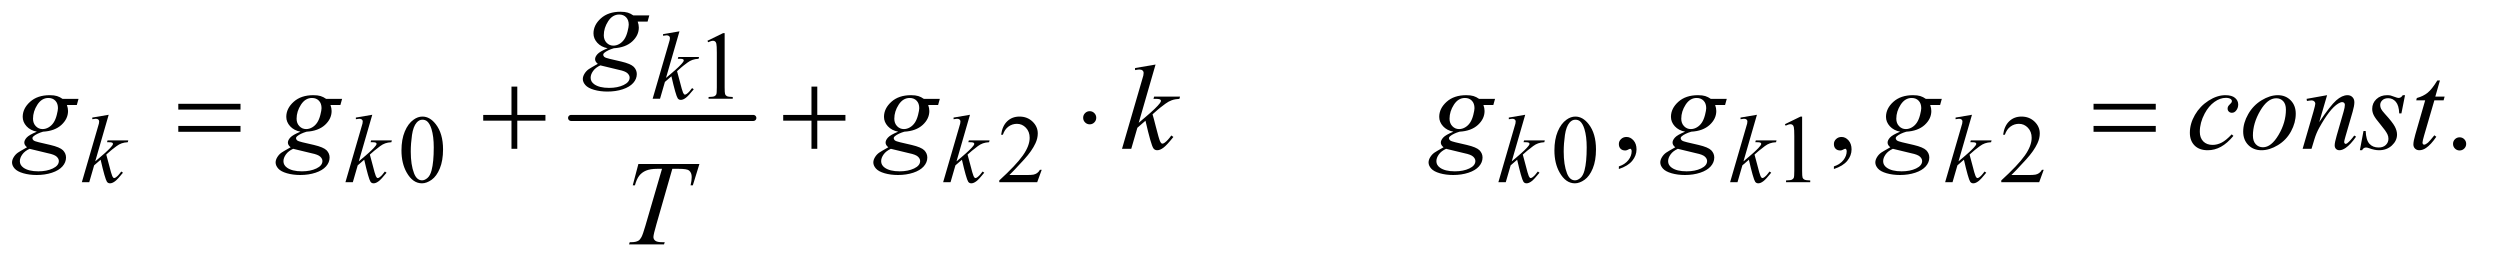<?xml version="1.0" encoding="UTF-8"?>
<!DOCTYPE svg PUBLIC '-//W3C//DTD SVG 1.0//EN'
          'http://www.w3.org/TR/2001/REC-SVG-20010904/DTD/svg10.dtd'>
<svg stroke-dasharray="none" shape-rendering="auto" xmlns="http://www.w3.org/2000/svg" font-family="'Dialog'" text-rendering="auto" width="323" fill-opacity="1" color-interpolation="auto" color-rendering="auto" preserveAspectRatio="xMidYMid meet" font-size="12px" viewBox="0 0 323 34" fill="black" xmlns:xlink="http://www.w3.org/1999/xlink" stroke="black" image-rendering="auto" stroke-miterlimit="10" stroke-linecap="square" stroke-linejoin="miter" font-style="normal" stroke-width="1" height="34" stroke-dashoffset="0" font-weight="normal" stroke-opacity="1"
><!--Generated by the Batik Graphics2D SVG Generator--><defs id="genericDefs"
  /><g
  ><defs id="defs1"
    ><clipPath clipPathUnits="userSpaceOnUse" id="clipPath1"
      ><path d="M1.047 4.715 L205.588 4.715 L205.588 25.915 L1.047 25.915 L1.047 4.715 Z"
      /></clipPath
      ><clipPath clipPathUnits="userSpaceOnUse" id="clipPath2"
      ><path d="M33.457 150.645 L33.457 827.949 L6568.293 827.949 L6568.293 150.645 Z"
      /></clipPath
    ></defs
    ><g stroke-width="16" transform="scale(1.576,1.576) translate(-1.047,-4.715) matrix(0.031,0,0,0.031,0,0)" stroke-linejoin="round" stroke-linecap="round"
    ><line y2="464" fill="none" x1="1544" clip-path="url(#clipPath2)" x2="2026" y1="464"
    /></g
    ><g transform="matrix(0.049,0,0,0.049,-1.65,-7.43)"
    ><path d="M1899 259.125 L1940.25 239 L1944.375 239 L1944.375 382.125 Q1944.375 396.375 1945.562 399.875 Q1946.75 403.375 1950.5 405.25 Q1954.25 407.125 1965.75 407.375 L1965.75 412 L1902 412 L1902 407.375 Q1914 407.125 1917.5 405.312 Q1921 403.5 1922.375 400.438 Q1923.75 397.375 1923.75 382.125 L1923.75 290.625 Q1923.75 272.125 1922.5 266.875 Q1921.625 262.875 1919.312 261 Q1917 259.125 1913.75 259.125 Q1909.125 259.125 1900.875 263 L1899 259.125 Z" stroke="none" clip-path="url(#clipPath2)"
    /></g
    ><g transform="matrix(0.049,0,0,0.049,-1.65,-7.43)"
    ><path d="M1092.25 548.25 Q1092.25 519.25 1101 498.312 Q1109.75 477.375 1124.25 467.125 Q1135.5 459 1147.5 459 Q1167 459 1182.5 478.875 Q1201.875 503.5 1201.875 545.625 Q1201.875 575.125 1193.375 595.75 Q1184.875 616.375 1171.688 625.688 Q1158.5 635 1146.25 635 Q1122 635 1105.875 606.375 Q1092.25 582.25 1092.25 548.25 ZM1116.75 551.375 Q1116.75 586.375 1125.375 608.5 Q1132.5 627.125 1146.625 627.125 Q1153.375 627.125 1160.625 621.062 Q1167.875 615 1171.625 600.75 Q1177.375 579.25 1177.375 540.125 Q1177.375 511.125 1171.375 491.75 Q1166.875 477.375 1159.75 471.375 Q1154.625 467.25 1147.375 467.25 Q1138.875 467.25 1132.25 474.875 Q1123.25 485.25 1120 507.5 Q1116.75 529.75 1116.75 551.375 ZM2780.375 599.375 L2768.5 632 L2668.5 632 L2668.5 627.375 Q2712.625 587.125 2730.625 561.625 Q2748.625 536.125 2748.625 515 Q2748.625 498.875 2738.75 488.5 Q2728.875 478.125 2715.125 478.125 Q2702.625 478.125 2692.688 485.438 Q2682.75 492.75 2678 506.875 L2673.375 506.875 Q2676.5 483.75 2689.438 471.375 Q2702.375 459 2721.75 459 Q2742.375 459 2756.188 472.25 Q2770 485.5 2770 503.5 Q2770 516.375 2764 529.25 Q2754.75 549.5 2734 572.125 Q2702.875 606.125 2695.125 613.125 L2739.375 613.125 Q2752.875 613.125 2758.312 612.125 Q2763.75 611.125 2768.125 608.062 Q2772.5 605 2775.75 599.375 L2780.375 599.375 ZM4132.25 548.25 Q4132.25 519.25 4141 498.312 Q4149.75 477.375 4164.25 467.125 Q4175.5 459 4187.5 459 Q4207 459 4222.5 478.875 Q4241.875 503.5 4241.875 545.625 Q4241.875 575.125 4233.375 595.75 Q4224.875 616.375 4211.688 625.688 Q4198.5 635 4186.25 635 Q4162 635 4145.875 606.375 Q4132.25 582.25 4132.25 548.25 ZM4156.75 551.375 Q4156.75 586.375 4165.375 608.5 Q4172.5 627.125 4186.625 627.125 Q4193.375 627.125 4200.625 621.062 Q4207.875 615 4211.625 600.75 Q4217.375 579.25 4217.375 540.125 Q4217.375 511.125 4211.375 491.75 Q4206.875 477.375 4199.75 471.375 Q4194.625 467.25 4187.375 467.25 Q4178.875 467.25 4172.25 474.875 Q4163.25 485.25 4160 507.5 Q4156.75 529.75 4156.75 551.375 ZM4740 479.125 L4781.25 459 L4785.375 459 L4785.375 602.125 Q4785.375 616.375 4786.562 619.875 Q4787.75 623.375 4791.5 625.25 Q4795.25 627.125 4806.75 627.375 L4806.75 632 L4743 632 L4743 627.375 Q4755 627.125 4758.5 625.312 Q4762 623.5 4763.375 620.438 Q4764.75 617.375 4764.75 602.125 L4764.75 510.625 Q4764.75 492.125 4763.5 486.875 Q4762.625 482.875 4760.312 481 Q4758 479.125 4754.75 479.125 Q4750.125 479.125 4741.875 483 L4740 479.125 ZM5422.375 599.375 L5410.5 632 L5310.5 632 L5310.5 627.375 Q5354.625 587.125 5372.625 561.625 Q5390.625 536.125 5390.625 515 Q5390.625 498.875 5380.75 488.5 Q5370.875 478.125 5357.125 478.125 Q5344.625 478.125 5334.688 485.438 Q5324.75 492.75 5320 506.875 L5315.375 506.875 Q5318.5 483.75 5331.438 471.375 Q5344.375 459 5363.75 459 Q5384.375 459 5398.188 472.25 Q5412 485.5 5412 503.5 Q5412 516.375 5406 529.25 Q5396.75 549.5 5376 572.125 Q5344.875 606.125 5337.125 613.125 L5381.375 613.125 Q5394.875 613.125 5400.312 612.125 Q5405.75 611.125 5410.125 608.062 Q5414.5 605 5417.75 599.375 L5422.375 599.375 Z" stroke="none" clip-path="url(#clipPath2)"
    /></g
    ><g transform="matrix(0.049,0,0,0.049,-1.65,-7.43)"
    ><path d="M4302.188 597.281 L4302.188 590.406 Q4318.281 585.094 4327.109 573.922 Q4335.938 562.75 4335.938 550.25 Q4335.938 547.281 4334.531 545.25 Q4333.438 543.844 4332.344 543.844 Q4330.625 543.844 4324.844 546.969 Q4322.031 548.375 4318.906 548.375 Q4311.25 548.375 4306.719 543.844 Q4302.188 539.312 4302.188 531.344 Q4302.188 523.688 4308.047 518.219 Q4313.906 512.75 4322.344 512.75 Q4332.656 512.75 4340.703 521.734 Q4348.75 530.719 4348.75 545.562 Q4348.75 561.656 4337.578 575.484 Q4326.406 589.312 4302.188 597.281 ZM4869.188 597.281 L4869.188 590.406 Q4885.281 585.094 4894.109 573.922 Q4902.938 562.75 4902.938 550.25 Q4902.938 547.281 4901.531 545.25 Q4900.438 543.844 4899.344 543.844 Q4897.625 543.844 4891.844 546.969 Q4889.031 548.375 4885.906 548.375 Q4878.25 548.375 4873.719 543.844 Q4869.188 539.312 4869.188 531.344 Q4869.188 523.688 4875.047 518.219 Q4880.906 512.75 4889.344 512.75 Q4899.656 512.75 4907.703 521.734 Q4915.75 530.719 4915.75 545.562 Q4915.75 561.656 4904.578 575.484 Q4893.406 589.312 4869.188 597.281 ZM6519 513.688 Q6526.344 513.688 6531.344 518.766 Q6536.344 523.844 6536.344 531.031 Q6536.344 538.219 6531.266 543.297 Q6526.188 548.375 6519 548.375 Q6511.812 548.375 6506.734 543.297 Q6501.656 538.219 6501.656 531.031 Q6501.656 523.688 6506.734 518.688 Q6511.812 513.688 6519 513.688 Z" stroke="none" clip-path="url(#clipPath2)"
    /></g
    ><g transform="matrix(0.049,0,0,0.049,-1.65,-7.43)"
    ><path d="M1825.25 234.25 L1789.75 357.125 L1804 345 Q1827.375 325.25 1834.375 315.75 Q1836.625 312.625 1836.625 311 Q1836.625 309.875 1835.875 308.875 Q1835.125 307.875 1832.938 307.25 Q1830.75 306.625 1825.25 306.625 L1820.875 306.625 L1822.25 301.875 L1876.875 301.875 L1875.625 306.625 Q1866.25 307.125 1859.438 309.562 Q1852.625 312 1846.25 316.75 Q1833.625 326.125 1829.625 329.75 L1818.875 339.25 Q1821.625 348.25 1825.625 364.375 Q1832.375 391.125 1834.75 396.125 Q1837.125 401.125 1839.625 401.125 Q1841.75 401.125 1844.625 399 Q1851.125 394.25 1858.5 383.875 L1862.875 387 Q1849.25 404.125 1842 409.562 Q1834.75 415 1828.75 415 Q1823.5 415 1820.625 410.875 Q1815.625 403.5 1804 352.75 L1786.875 367.625 L1774 412 L1754.5 412 L1796 269.375 L1799.5 257.25 Q1800.125 254.125 1800.125 251.75 Q1800.125 248.75 1797.812 246.75 Q1795.5 244.75 1791.125 244.75 Q1788.25 244.75 1782 246 L1782 241.625 L1825.25 234.25 Z" stroke="none" clip-path="url(#clipPath2)"
    /></g
    ><g transform="matrix(0.049,0,0,0.049,-1.65,-7.43)"
    ><path d="M320.25 454.25 L284.75 577.125 L299 565 Q322.375 545.25 329.375 535.75 Q331.625 532.625 331.625 531 Q331.625 529.875 330.875 528.875 Q330.125 527.875 327.938 527.25 Q325.75 526.625 320.25 526.625 L315.875 526.625 L317.25 521.875 L371.875 521.875 L370.625 526.625 Q361.25 527.125 354.438 529.562 Q347.625 532 341.25 536.75 Q328.625 546.125 324.625 549.75 L313.875 559.25 Q316.625 568.25 320.625 584.375 Q327.375 611.125 329.75 616.125 Q332.125 621.125 334.625 621.125 Q336.75 621.125 339.625 619 Q346.125 614.25 353.5 603.875 L357.875 607 Q344.25 624.125 337 629.562 Q329.75 635 323.75 635 Q318.5 635 315.625 630.875 Q310.625 623.5 299 572.75 L281.875 587.625 L269 632 L249.5 632 L291 489.375 L294.5 477.25 Q295.125 474.125 295.125 471.75 Q295.125 468.75 292.812 466.75 Q290.5 464.75 286.125 464.75 Q283.25 464.75 277 466 L277 461.625 L320.25 454.25 ZM1015.25 454.25 L979.75 577.125 L994 565 Q1017.375 545.25 1024.375 535.75 Q1026.625 532.625 1026.625 531 Q1026.625 529.875 1025.875 528.875 Q1025.125 527.875 1022.938 527.25 Q1020.75 526.625 1015.25 526.625 L1010.875 526.625 L1012.25 521.875 L1066.875 521.875 L1065.625 526.625 Q1056.25 527.125 1049.438 529.562 Q1042.625 532 1036.25 536.75 Q1023.625 546.125 1019.625 549.75 L1008.875 559.25 Q1011.625 568.25 1015.625 584.375 Q1022.375 611.125 1024.75 616.125 Q1027.125 621.125 1029.625 621.125 Q1031.75 621.125 1034.625 619 Q1041.125 614.25 1048.5 603.875 L1052.875 607 Q1039.25 624.125 1032 629.562 Q1024.75 635 1018.75 635 Q1013.5 635 1010.625 630.875 Q1005.625 623.5 994 572.75 L976.875 587.625 L964 632 L944.5 632 L986 489.375 L989.5 477.25 Q990.125 474.125 990.125 471.75 Q990.125 468.75 987.812 466.75 Q985.5 464.75 981.125 464.75 Q978.25 464.75 972 466 L972 461.625 L1015.25 454.25 ZM2591.25 454.25 L2555.75 577.125 L2570 565 Q2593.375 545.25 2600.375 535.75 Q2602.625 532.625 2602.625 531 Q2602.625 529.875 2601.875 528.875 Q2601.125 527.875 2598.938 527.25 Q2596.75 526.625 2591.25 526.625 L2586.875 526.625 L2588.25 521.875 L2642.875 521.875 L2641.625 526.625 Q2632.25 527.125 2625.438 529.562 Q2618.625 532 2612.25 536.75 Q2599.625 546.125 2595.625 549.75 L2584.875 559.25 Q2587.625 568.25 2591.625 584.375 Q2598.375 611.125 2600.75 616.125 Q2603.125 621.125 2605.625 621.125 Q2607.75 621.125 2610.625 619 Q2617.125 614.25 2624.5 603.875 L2628.875 607 Q2615.25 624.125 2608 629.562 Q2600.75 635 2594.75 635 Q2589.5 635 2586.625 630.875 Q2581.625 623.5 2570 572.75 L2552.875 587.625 L2540 632 L2520.5 632 L2562 489.375 L2565.5 477.25 Q2566.125 474.125 2566.125 471.75 Q2566.125 468.75 2563.812 466.75 Q2561.5 464.75 2557.125 464.75 Q2554.25 464.75 2548 466 L2548 461.625 L2591.25 454.25 ZM4055.25 454.25 L4019.75 577.125 L4034 565 Q4057.375 545.25 4064.375 535.75 Q4066.625 532.625 4066.625 531 Q4066.625 529.875 4065.875 528.875 Q4065.125 527.875 4062.938 527.25 Q4060.75 526.625 4055.25 526.625 L4050.875 526.625 L4052.25 521.875 L4106.875 521.875 L4105.625 526.625 Q4096.25 527.125 4089.438 529.562 Q4082.625 532 4076.25 536.75 Q4063.625 546.125 4059.625 549.75 L4048.875 559.25 Q4051.625 568.25 4055.625 584.375 Q4062.375 611.125 4064.75 616.125 Q4067.125 621.125 4069.625 621.125 Q4071.75 621.125 4074.625 619 Q4081.125 614.25 4088.5 603.875 L4092.875 607 Q4079.25 624.125 4072 629.562 Q4064.75 635 4058.75 635 Q4053.5 635 4050.625 630.875 Q4045.625 623.5 4034 572.75 L4016.875 587.625 L4004 632 L3984.5 632 L4026 489.375 L4029.5 477.25 Q4030.125 474.125 4030.125 471.75 Q4030.125 468.75 4027.812 466.75 Q4025.5 464.75 4021.125 464.75 Q4018.25 464.75 4012 466 L4012 461.625 L4055.25 454.25 ZM4666.25 454.25 L4630.75 577.125 L4645 565 Q4668.375 545.25 4675.375 535.75 Q4677.625 532.625 4677.625 531 Q4677.625 529.875 4676.875 528.875 Q4676.125 527.875 4673.938 527.25 Q4671.75 526.625 4666.25 526.625 L4661.875 526.625 L4663.25 521.875 L4717.875 521.875 L4716.625 526.625 Q4707.25 527.125 4700.438 529.562 Q4693.625 532 4687.25 536.75 Q4674.625 546.125 4670.625 549.75 L4659.875 559.25 Q4662.625 568.25 4666.625 584.375 Q4673.375 611.125 4675.75 616.125 Q4678.125 621.125 4680.625 621.125 Q4682.75 621.125 4685.625 619 Q4692.125 614.25 4699.5 603.875 L4703.875 607 Q4690.25 624.125 4683 629.562 Q4675.75 635 4669.75 635 Q4664.5 635 4661.625 630.875 Q4656.625 623.5 4645 572.75 L4627.875 587.625 L4615 632 L4595.5 632 L4637 489.375 L4640.5 477.25 Q4641.125 474.125 4641.125 471.75 Q4641.125 468.75 4638.812 466.75 Q4636.5 464.75 4632.125 464.75 Q4629.25 464.75 4623 466 L4623 461.625 L4666.25 454.25 ZM5233.25 454.25 L5197.75 577.125 L5212 565 Q5235.375 545.25 5242.375 535.75 Q5244.625 532.625 5244.625 531 Q5244.625 529.875 5243.875 528.875 Q5243.125 527.875 5240.938 527.25 Q5238.75 526.625 5233.25 526.625 L5228.875 526.625 L5230.25 521.875 L5284.875 521.875 L5283.625 526.625 Q5274.25 527.125 5267.438 529.562 Q5260.625 532 5254.25 536.75 Q5241.625 546.125 5237.625 549.75 L5226.875 559.25 Q5229.625 568.25 5233.625 584.375 Q5240.375 611.125 5242.75 616.125 Q5245.125 621.125 5247.625 621.125 Q5249.75 621.125 5252.625 619 Q5259.125 614.25 5266.5 603.875 L5270.875 607 Q5257.25 624.125 5250 629.562 Q5242.75 635 5236.75 635 Q5231.5 635 5228.625 630.875 Q5223.625 623.5 5212 572.75 L5194.875 587.625 L5182 632 L5162.5 632 L5204 489.375 L5207.5 477.25 Q5208.125 474.125 5208.125 471.75 Q5208.125 468.75 5205.812 466.75 Q5203.5 464.75 5199.125 464.75 Q5196.25 464.75 5190 466 L5190 461.625 L5233.25 454.25 Z" stroke="none" clip-path="url(#clipPath2)"
    /></g
    ><g transform="matrix(0.049,0,0,0.049,-1.65,-7.43)"
    ><path d="M1745.719 192.281 L1741.188 208.531 L1715.094 208.531 Q1718.062 216.969 1718.062 224.312 Q1718.062 244.938 1700.562 261.031 Q1682.906 277.125 1652.125 278.844 Q1635.562 283.844 1627.281 290.719 Q1624.156 293.219 1624.156 295.875 Q1624.156 299 1626.969 301.578 Q1629.781 304.156 1641.188 306.812 L1671.5 313.844 Q1696.656 319.781 1704.781 327.906 Q1712.75 336.188 1712.75 346.969 Q1712.75 359.781 1703.297 370.406 Q1693.844 381.031 1675.641 387.047 Q1657.438 393.062 1635.406 393.062 Q1616.031 393.062 1600.094 388.453 Q1584.156 383.844 1577.281 376.031 Q1570.406 368.219 1570.406 359.938 Q1570.406 353.219 1574.859 345.953 Q1579.312 338.688 1586.031 334 Q1590.25 331.031 1609.938 319.938 Q1602.75 314.312 1602.75 307.594 Q1602.75 301.344 1609.078 294.312 Q1615.406 287.281 1635.875 278.844 Q1618.688 275.562 1608.609 264.469 Q1598.531 253.375 1598.531 239.781 Q1598.531 217.594 1617.984 200.094 Q1637.438 182.594 1669.781 182.594 Q1681.5 182.594 1689 184.938 Q1696.5 187.281 1703.531 192.281 L1745.719 192.281 ZM1691.5 216.812 Q1691.5 204.312 1684.547 197.125 Q1677.594 189.938 1666.344 189.938 Q1648.688 189.938 1637.203 207.672 Q1625.719 225.406 1625.719 244.625 Q1625.719 256.656 1633.062 264.312 Q1640.406 271.969 1650.875 271.969 Q1659.156 271.969 1666.891 267.438 Q1674.625 262.906 1679.938 254.938 Q1685.25 246.969 1688.375 234.625 Q1691.5 222.281 1691.5 216.812 ZM1616.656 324 Q1604 329.781 1597.516 338.844 Q1591.031 347.906 1591.031 356.656 Q1591.031 366.969 1600.406 373.688 Q1613.844 383.375 1639.781 383.375 Q1662.125 383.375 1677.984 375.797 Q1693.844 368.219 1693.844 356.188 Q1693.844 350.094 1687.984 344.625 Q1682.125 339.156 1665.25 335.719 Q1656.031 333.844 1616.656 324 Z" stroke="none" clip-path="url(#clipPath2)"
    /></g
    ><g transform="matrix(0.049,0,0,0.049,-1.65,-7.43)"
    ><path d="M240.719 412.281 L236.188 428.531 L210.094 428.531 Q213.062 436.969 213.062 444.312 Q213.062 464.938 195.562 481.031 Q177.906 497.125 147.125 498.844 Q130.562 503.844 122.281 510.719 Q119.156 513.219 119.156 515.875 Q119.156 519 121.969 521.578 Q124.781 524.156 136.188 526.812 L166.5 533.844 Q191.656 539.781 199.781 547.906 Q207.75 556.188 207.75 566.969 Q207.75 579.781 198.297 590.406 Q188.844 601.031 170.641 607.047 Q152.438 613.062 130.406 613.062 Q111.031 613.062 95.094 608.453 Q79.156 603.844 72.281 596.031 Q65.406 588.219 65.406 579.938 Q65.406 573.219 69.859 565.953 Q74.312 558.688 81.031 554 Q85.25 551.031 104.938 539.938 Q97.75 534.312 97.75 527.594 Q97.75 521.344 104.078 514.312 Q110.406 507.281 130.875 498.844 Q113.688 495.562 103.609 484.469 Q93.531 473.375 93.531 459.781 Q93.531 437.594 112.984 420.094 Q132.438 402.594 164.781 402.594 Q176.5 402.594 184 404.938 Q191.5 407.281 198.531 412.281 L240.719 412.281 ZM186.5 436.812 Q186.5 424.312 179.547 417.125 Q172.594 409.938 161.344 409.938 Q143.688 409.938 132.203 427.672 Q120.719 445.406 120.719 464.625 Q120.719 476.656 128.062 484.312 Q135.406 491.969 145.875 491.969 Q154.156 491.969 161.891 487.438 Q169.625 482.906 174.938 474.938 Q180.25 466.969 183.375 454.625 Q186.5 442.281 186.5 436.812 ZM111.656 544 Q99 549.781 92.516 558.844 Q86.031 567.906 86.031 576.656 Q86.031 586.969 95.406 593.688 Q108.844 603.375 134.781 603.375 Q157.125 603.375 172.984 595.797 Q188.844 588.219 188.844 576.188 Q188.844 570.094 182.984 564.625 Q177.125 559.156 160.25 555.719 Q151.031 553.844 111.656 544 ZM935.719 412.281 L931.188 428.531 L905.094 428.531 Q908.062 436.969 908.062 444.312 Q908.062 464.938 890.562 481.031 Q872.906 497.125 842.125 498.844 Q825.562 503.844 817.281 510.719 Q814.156 513.219 814.156 515.875 Q814.156 519 816.969 521.578 Q819.781 524.156 831.188 526.812 L861.5 533.844 Q886.656 539.781 894.781 547.906 Q902.75 556.188 902.75 566.969 Q902.75 579.781 893.297 590.406 Q883.844 601.031 865.641 607.047 Q847.438 613.062 825.406 613.062 Q806.031 613.062 790.094 608.453 Q774.156 603.844 767.281 596.031 Q760.406 588.219 760.406 579.938 Q760.406 573.219 764.859 565.953 Q769.312 558.688 776.031 554 Q780.25 551.031 799.938 539.938 Q792.75 534.312 792.75 527.594 Q792.75 521.344 799.078 514.312 Q805.406 507.281 825.875 498.844 Q808.688 495.562 798.609 484.469 Q788.531 473.375 788.531 459.781 Q788.531 437.594 807.984 420.094 Q827.438 402.594 859.781 402.594 Q871.5 402.594 879 404.938 Q886.5 407.281 893.531 412.281 L935.719 412.281 ZM881.5 436.812 Q881.5 424.312 874.547 417.125 Q867.594 409.938 856.344 409.938 Q838.688 409.938 827.203 427.672 Q815.719 445.406 815.719 464.625 Q815.719 476.656 823.062 484.312 Q830.406 491.969 840.875 491.969 Q849.156 491.969 856.891 487.438 Q864.625 482.906 869.938 474.938 Q875.25 466.969 878.375 454.625 Q881.5 442.281 881.5 436.812 ZM806.656 544 Q794 549.781 787.516 558.844 Q781.031 567.906 781.031 576.656 Q781.031 586.969 790.406 593.688 Q803.844 603.375 829.781 603.375 Q852.125 603.375 867.984 595.797 Q883.844 588.219 883.844 576.188 Q883.844 570.094 877.984 564.625 Q872.125 559.156 855.25 555.719 Q846.031 553.844 806.656 544 ZM2511.719 412.281 L2507.188 428.531 L2481.094 428.531 Q2484.062 436.969 2484.062 444.312 Q2484.062 464.938 2466.562 481.031 Q2448.906 497.125 2418.125 498.844 Q2401.562 503.844 2393.281 510.719 Q2390.156 513.219 2390.156 515.875 Q2390.156 519 2392.969 521.578 Q2395.781 524.156 2407.188 526.812 L2437.5 533.844 Q2462.656 539.781 2470.781 547.906 Q2478.75 556.188 2478.75 566.969 Q2478.75 579.781 2469.297 590.406 Q2459.844 601.031 2441.641 607.047 Q2423.438 613.062 2401.406 613.062 Q2382.031 613.062 2366.094 608.453 Q2350.156 603.844 2343.281 596.031 Q2336.406 588.219 2336.406 579.938 Q2336.406 573.219 2340.859 565.953 Q2345.312 558.688 2352.031 554 Q2356.25 551.031 2375.938 539.938 Q2368.75 534.312 2368.75 527.594 Q2368.75 521.344 2375.078 514.312 Q2381.406 507.281 2401.875 498.844 Q2384.688 495.562 2374.609 484.469 Q2364.531 473.375 2364.531 459.781 Q2364.531 437.594 2383.984 420.094 Q2403.438 402.594 2435.781 402.594 Q2447.5 402.594 2455 404.938 Q2462.5 407.281 2469.531 412.281 L2511.719 412.281 ZM2457.5 436.812 Q2457.5 424.312 2450.547 417.125 Q2443.594 409.938 2432.344 409.938 Q2414.688 409.938 2403.203 427.672 Q2391.719 445.406 2391.719 464.625 Q2391.719 476.656 2399.062 484.312 Q2406.406 491.969 2416.875 491.969 Q2425.156 491.969 2432.891 487.438 Q2440.625 482.906 2445.938 474.938 Q2451.25 466.969 2454.375 454.625 Q2457.5 442.281 2457.5 436.812 ZM2382.656 544 Q2370 549.781 2363.516 558.844 Q2357.031 567.906 2357.031 576.656 Q2357.031 586.969 2366.406 593.688 Q2379.844 603.375 2405.781 603.375 Q2428.125 603.375 2443.984 595.797 Q2459.844 588.219 2459.844 576.188 Q2459.844 570.094 2453.984 564.625 Q2448.125 559.156 2431.25 555.719 Q2422.031 553.844 2382.656 544 ZM3080.562 321.812 L3036.188 475.406 L3054 460.25 Q3083.219 435.562 3091.969 423.688 Q3094.781 419.781 3094.781 417.75 Q3094.781 416.344 3093.844 415.094 Q3092.906 413.844 3090.172 413.062 Q3087.438 412.281 3080.562 412.281 L3075.094 412.281 L3076.812 406.344 L3145.094 406.344 L3143.531 412.281 Q3131.812 412.906 3123.297 415.953 Q3114.781 419 3106.812 424.938 Q3091.031 436.656 3086.031 441.188 L3072.594 453.062 Q3076.031 464.312 3081.031 484.469 Q3089.469 517.906 3092.438 524.156 Q3095.406 530.406 3098.531 530.406 Q3101.188 530.406 3104.781 527.75 Q3112.906 521.812 3122.125 508.844 L3127.594 512.75 Q3110.562 534.156 3101.5 540.953 Q3092.438 547.75 3084.938 547.75 Q3078.375 547.75 3074.781 542.594 Q3068.531 533.375 3054 469.938 L3032.594 488.531 L3016.5 544 L2992.125 544 L3044 365.719 L3048.375 350.562 Q3049.156 346.656 3049.156 343.688 Q3049.156 339.938 3046.266 337.438 Q3043.375 334.938 3037.906 334.938 Q3034.312 334.938 3026.5 336.5 L3026.5 331.031 L3080.562 321.812 ZM3975.719 412.281 L3971.188 428.531 L3945.094 428.531 Q3948.062 436.969 3948.062 444.312 Q3948.062 464.938 3930.562 481.031 Q3912.906 497.125 3882.125 498.844 Q3865.562 503.844 3857.281 510.719 Q3854.156 513.219 3854.156 515.875 Q3854.156 519 3856.969 521.578 Q3859.781 524.156 3871.188 526.812 L3901.5 533.844 Q3926.656 539.781 3934.781 547.906 Q3942.75 556.188 3942.75 566.969 Q3942.75 579.781 3933.297 590.406 Q3923.844 601.031 3905.641 607.047 Q3887.438 613.062 3865.406 613.062 Q3846.031 613.062 3830.094 608.453 Q3814.156 603.844 3807.281 596.031 Q3800.406 588.219 3800.406 579.938 Q3800.406 573.219 3804.859 565.953 Q3809.312 558.688 3816.031 554 Q3820.25 551.031 3839.938 539.938 Q3832.75 534.312 3832.75 527.594 Q3832.75 521.344 3839.078 514.312 Q3845.406 507.281 3865.875 498.844 Q3848.688 495.562 3838.609 484.469 Q3828.531 473.375 3828.531 459.781 Q3828.531 437.594 3847.984 420.094 Q3867.438 402.594 3899.781 402.594 Q3911.5 402.594 3919 404.938 Q3926.5 407.281 3933.531 412.281 L3975.719 412.281 ZM3921.5 436.812 Q3921.5 424.312 3914.547 417.125 Q3907.594 409.938 3896.344 409.938 Q3878.688 409.938 3867.203 427.672 Q3855.719 445.406 3855.719 464.625 Q3855.719 476.656 3863.062 484.312 Q3870.406 491.969 3880.875 491.969 Q3889.156 491.969 3896.891 487.438 Q3904.625 482.906 3909.938 474.938 Q3915.25 466.969 3918.375 454.625 Q3921.5 442.281 3921.5 436.812 ZM3846.656 544 Q3834 549.781 3827.516 558.844 Q3821.031 567.906 3821.031 576.656 Q3821.031 586.969 3830.406 593.688 Q3843.844 603.375 3869.781 603.375 Q3892.125 603.375 3907.984 595.797 Q3923.844 588.219 3923.844 576.188 Q3923.844 570.094 3917.984 564.625 Q3912.125 559.156 3895.25 555.719 Q3886.031 553.844 3846.656 544 ZM4586.719 412.281 L4582.188 428.531 L4556.094 428.531 Q4559.062 436.969 4559.062 444.312 Q4559.062 464.938 4541.562 481.031 Q4523.906 497.125 4493.125 498.844 Q4476.562 503.844 4468.281 510.719 Q4465.156 513.219 4465.156 515.875 Q4465.156 519 4467.969 521.578 Q4470.781 524.156 4482.188 526.812 L4512.5 533.844 Q4537.656 539.781 4545.781 547.906 Q4553.75 556.188 4553.75 566.969 Q4553.75 579.781 4544.297 590.406 Q4534.844 601.031 4516.641 607.047 Q4498.438 613.062 4476.406 613.062 Q4457.031 613.062 4441.094 608.453 Q4425.156 603.844 4418.281 596.031 Q4411.406 588.219 4411.406 579.938 Q4411.406 573.219 4415.859 565.953 Q4420.312 558.688 4427.031 554 Q4431.25 551.031 4450.938 539.938 Q4443.75 534.312 4443.75 527.594 Q4443.75 521.344 4450.078 514.312 Q4456.406 507.281 4476.875 498.844 Q4459.688 495.562 4449.609 484.469 Q4439.531 473.375 4439.531 459.781 Q4439.531 437.594 4458.984 420.094 Q4478.438 402.594 4510.781 402.594 Q4522.5 402.594 4530 404.938 Q4537.5 407.281 4544.531 412.281 L4586.719 412.281 ZM4532.5 436.812 Q4532.5 424.312 4525.547 417.125 Q4518.594 409.938 4507.344 409.938 Q4489.688 409.938 4478.203 427.672 Q4466.719 445.406 4466.719 464.625 Q4466.719 476.656 4474.062 484.312 Q4481.406 491.969 4491.875 491.969 Q4500.156 491.969 4507.891 487.438 Q4515.625 482.906 4520.938 474.938 Q4526.25 466.969 4529.375 454.625 Q4532.5 442.281 4532.5 436.812 ZM4457.656 544 Q4445 549.781 4438.516 558.844 Q4432.031 567.906 4432.031 576.656 Q4432.031 586.969 4441.406 593.688 Q4454.844 603.375 4480.781 603.375 Q4503.125 603.375 4518.984 595.797 Q4534.844 588.219 4534.844 576.188 Q4534.844 570.094 4528.984 564.625 Q4523.125 559.156 4506.25 555.719 Q4497.031 553.844 4457.656 544 ZM5153.719 412.281 L5149.188 428.531 L5123.094 428.531 Q5126.062 436.969 5126.062 444.312 Q5126.062 464.938 5108.562 481.031 Q5090.906 497.125 5060.125 498.844 Q5043.562 503.844 5035.281 510.719 Q5032.156 513.219 5032.156 515.875 Q5032.156 519 5034.969 521.578 Q5037.781 524.156 5049.188 526.812 L5079.5 533.844 Q5104.656 539.781 5112.781 547.906 Q5120.75 556.188 5120.75 566.969 Q5120.75 579.781 5111.297 590.406 Q5101.844 601.031 5083.641 607.047 Q5065.438 613.062 5043.406 613.062 Q5024.031 613.062 5008.094 608.453 Q4992.156 603.844 4985.281 596.031 Q4978.406 588.219 4978.406 579.938 Q4978.406 573.219 4982.859 565.953 Q4987.312 558.688 4994.031 554 Q4998.25 551.031 5017.938 539.938 Q5010.75 534.312 5010.75 527.594 Q5010.75 521.344 5017.078 514.312 Q5023.406 507.281 5043.875 498.844 Q5026.688 495.562 5016.609 484.469 Q5006.531 473.375 5006.531 459.781 Q5006.531 437.594 5025.984 420.094 Q5045.438 402.594 5077.781 402.594 Q5089.5 402.594 5097 404.938 Q5104.5 407.281 5111.531 412.281 L5153.719 412.281 ZM5099.5 436.812 Q5099.5 424.312 5092.547 417.125 Q5085.594 409.938 5074.344 409.938 Q5056.688 409.938 5045.203 427.672 Q5033.719 445.406 5033.719 464.625 Q5033.719 476.656 5041.062 484.312 Q5048.406 491.969 5058.875 491.969 Q5067.156 491.969 5074.891 487.438 Q5082.625 482.906 5087.938 474.938 Q5093.25 466.969 5096.375 454.625 Q5099.5 442.281 5099.5 436.812 ZM5024.656 544 Q5012 549.781 5005.516 558.844 Q4999.031 567.906 4999.031 576.656 Q4999.031 586.969 5008.406 593.688 Q5021.844 603.375 5047.781 603.375 Q5070.125 603.375 5085.984 595.797 Q5101.844 588.219 5101.844 576.188 Q5101.844 570.094 5095.984 564.625 Q5090.125 559.156 5073.25 555.719 Q5064.031 553.844 5024.656 544 ZM5922.594 509.938 Q5906.344 529.469 5889.781 538.609 Q5873.219 547.75 5854.781 547.75 Q5832.594 547.75 5820.172 535.25 Q5807.75 522.75 5807.75 501.656 Q5807.75 477.75 5821.109 454.625 Q5834.469 431.5 5857.047 417.047 Q5879.625 402.594 5901.344 402.594 Q5918.375 402.594 5926.812 409.703 Q5935.25 416.812 5935.25 427.125 Q5935.25 436.812 5929.312 443.688 Q5924.938 449 5918.531 449 Q5913.688 449 5910.484 445.875 Q5907.281 442.75 5907.281 438.062 Q5907.281 435.094 5908.453 432.594 Q5909.625 430.094 5913.297 426.578 Q5916.969 423.062 5917.75 421.5 Q5918.531 419.938 5918.531 418.219 Q5918.531 414.938 5915.562 412.75 Q5911.031 409.625 5902.75 409.625 Q5887.438 409.625 5872.438 420.406 Q5857.438 431.188 5846.812 451.031 Q5834 475.094 5834 499.156 Q5834 515.094 5843.062 524.391 Q5852.125 533.688 5867.75 533.688 Q5879.781 533.688 5891.578 527.672 Q5903.375 521.656 5918.062 505.875 L5922.594 509.938 ZM6086.969 451.5 Q6086.969 474.938 6074.547 497.906 Q6062.125 520.875 6039.938 534.312 Q6017.75 547.75 5996.812 547.75 Q5975.406 547.75 5961.891 534.078 Q5948.375 520.406 5948.375 498.688 Q5948.375 475.719 5961.578 452.594 Q5974.781 429.469 5996.891 416.031 Q6019 402.594 6039.625 402.594 Q6060.25 402.594 6073.609 416.188 Q6086.969 429.781 6086.969 451.5 ZM6061.031 440.719 Q6061.031 426.188 6053.922 418.453 Q6046.812 410.719 6035.562 410.719 Q6012.594 410.719 5993.297 443.609 Q5974 476.5 5974 509 Q5974 523.844 5981.5 531.891 Q5989 539.938 6000.406 539.938 Q6022.438 539.938 6041.734 507.203 Q6061.031 474.469 6061.031 440.719 ZM6169.625 402.594 L6148.844 473.688 Q6178.062 430.094 6193.609 416.344 Q6209.156 402.594 6223.531 402.594 Q6231.344 402.594 6236.422 407.75 Q6241.5 412.906 6241.5 421.188 Q6241.5 430.562 6236.969 446.188 L6217.906 511.969 Q6214.625 523.375 6214.625 525.875 Q6214.625 528.062 6215.875 529.547 Q6217.125 531.031 6218.531 531.031 Q6220.406 531.031 6223.062 529 Q6231.344 522.438 6241.188 509 L6246.031 511.969 Q6231.5 532.75 6218.531 541.656 Q6209.469 547.75 6202.281 547.75 Q6196.5 547.75 6193.062 544.234 Q6189.625 540.719 6189.625 534.781 Q6189.625 527.281 6194.938 509 L6213.062 446.188 Q6216.5 434.469 6216.5 427.906 Q6216.5 424.781 6214.469 422.828 Q6212.438 420.875 6209.469 420.875 Q6205.094 420.875 6199 424.625 Q6187.438 431.656 6174.938 447.828 Q6162.438 464 6148.531 489.156 Q6141.188 502.438 6136.344 518.219 L6128.531 544 L6105.094 544 L6133.531 446.188 Q6138.531 428.531 6138.531 424.938 Q6138.531 421.5 6135.797 418.922 Q6133.062 416.344 6129 416.344 Q6127.125 416.344 6122.438 416.969 L6116.5 417.906 L6115.562 412.281 L6169.625 402.594 ZM6375.094 402.594 L6365.562 450.562 L6359.781 450.562 Q6359 429.625 6350.875 420.094 Q6342.75 410.562 6330.719 410.562 Q6321.031 410.562 6315.328 415.875 Q6309.625 421.188 6309.625 428.688 Q6309.625 433.844 6311.891 438.531 Q6314.156 443.219 6321.812 451.656 Q6342.125 473.844 6348.062 485.094 Q6354 496.344 6354 506.344 Q6354 522.594 6340.484 535.172 Q6326.969 547.75 6306.344 547.75 Q6295.094 547.75 6280.406 542.438 Q6275.25 540.562 6272.438 540.562 Q6265.406 540.562 6261.812 547.75 L6256.031 547.75 L6265.562 497.125 L6271.344 497.125 Q6272.281 520.875 6281.188 530.719 Q6290.094 540.562 6305.562 540.562 Q6317.438 540.562 6324.391 533.922 Q6331.344 527.281 6331.344 517.594 Q6331.344 511.344 6328.844 506.031 Q6324.469 496.656 6310.484 480.094 Q6296.5 463.531 6292.516 455.25 Q6288.531 446.969 6288.531 438.688 Q6288.531 423.531 6299.547 413.062 Q6310.562 402.594 6327.906 402.594 Q6332.906 402.594 6336.969 403.375 Q6339.156 403.844 6347.203 406.891 Q6355.25 409.938 6357.906 409.938 Q6364.625 409.938 6369.156 402.594 L6375.094 402.594 ZM6467.125 363.844 L6454.938 406.344 L6479.469 406.344 L6476.812 416.188 L6452.438 416.188 L6425.562 508.375 Q6421.188 523.219 6421.188 527.594 Q6421.188 530.25 6422.438 531.656 Q6423.688 533.062 6425.406 533.062 Q6429.312 533.062 6435.719 527.594 Q6439.469 524.469 6452.438 508.375 L6457.594 512.281 Q6443.219 533.219 6430.406 541.812 Q6421.656 547.75 6412.75 547.75 Q6405.875 547.75 6401.5 543.453 Q6397.125 539.156 6397.125 532.438 Q6397.125 524 6402.125 506.656 L6428.219 416.188 L6404.625 416.188 L6406.188 410.094 Q6423.375 405.406 6434.781 396.109 Q6446.188 386.812 6460.25 363.844 L6467.125 363.844 Z" stroke="none" clip-path="url(#clipPath2)"
    /></g
    ><g transform="matrix(0.049,0,0,0.049,-1.65,-7.43)"
    ><path d="M1716.875 584.125 L1877.812 584.125 L1860.469 640.375 L1854.531 640.375 Q1857.5 628.031 1857.5 618.344 Q1857.5 606.938 1850.469 601.156 Q1845.156 596.781 1823.125 596.781 L1806.406 596.781 L1764.531 742.719 Q1756.562 770.219 1756.562 776.625 Q1756.562 782.562 1761.562 786.391 Q1766.562 790.219 1779.219 790.219 L1786.406 790.219 L1784.531 796 L1692.344 796 L1694.062 790.219 L1698.125 790.219 Q1710.312 790.219 1716.875 786.312 Q1721.406 783.656 1725.078 776.703 Q1728.75 769.75 1735.312 747.25 L1779.219 596.781 L1766.562 596.781 Q1748.281 596.781 1737.109 601.469 Q1725.938 606.156 1719.062 615.062 Q1712.188 623.969 1707.812 640.375 L1702.031 640.375 L1716.875 584.125 Z" stroke="none" clip-path="url(#clipPath2)"
    /></g
    ><g transform="matrix(0.049,0,0,0.049,-1.65,-7.43)"
    ><path d="M503.781 425.406 L667.844 425.406 L667.844 440.562 L503.781 440.562 L503.781 425.406 ZM503.781 483.688 L667.844 483.688 L667.844 499.156 L503.781 499.156 L503.781 483.688 ZM1382.312 379.938 L1397.625 379.938 L1397.625 454.625 L1471.844 454.625 L1471.844 469.781 L1397.625 469.781 L1397.625 544 L1382.312 544 L1382.312 469.781 L1307.781 469.781 L1307.781 454.625 L1382.312 454.625 L1382.312 379.938 ZM2173.312 379.938 L2188.625 379.938 L2188.625 454.625 L2262.844 454.625 L2262.844 469.781 L2188.625 469.781 L2188.625 544 L2173.312 544 L2173.312 469.781 L2098.781 469.781 L2098.781 454.625 L2173.312 454.625 L2173.312 379.938 ZM2924.188 462.125 Q2924.188 469.312 2919.109 474.391 Q2914.031 479.469 2907 479.469 Q2899.812 479.469 2894.734 474.391 Q2889.656 469.312 2889.656 462.125 Q2889.656 454.938 2894.734 449.859 Q2899.812 444.781 2907 444.781 Q2914.031 444.781 2919.109 449.859 Q2924.188 454.938 2924.188 462.125 ZM5553.781 425.406 L5717.844 425.406 L5717.844 440.562 L5553.781 440.562 L5553.781 425.406 ZM5553.781 483.688 L5717.844 483.688 L5717.844 499.156 L5553.781 499.156 L5553.781 483.688 Z" stroke="none" clip-path="url(#clipPath2)"
    /></g
  ></g
></svg
>
